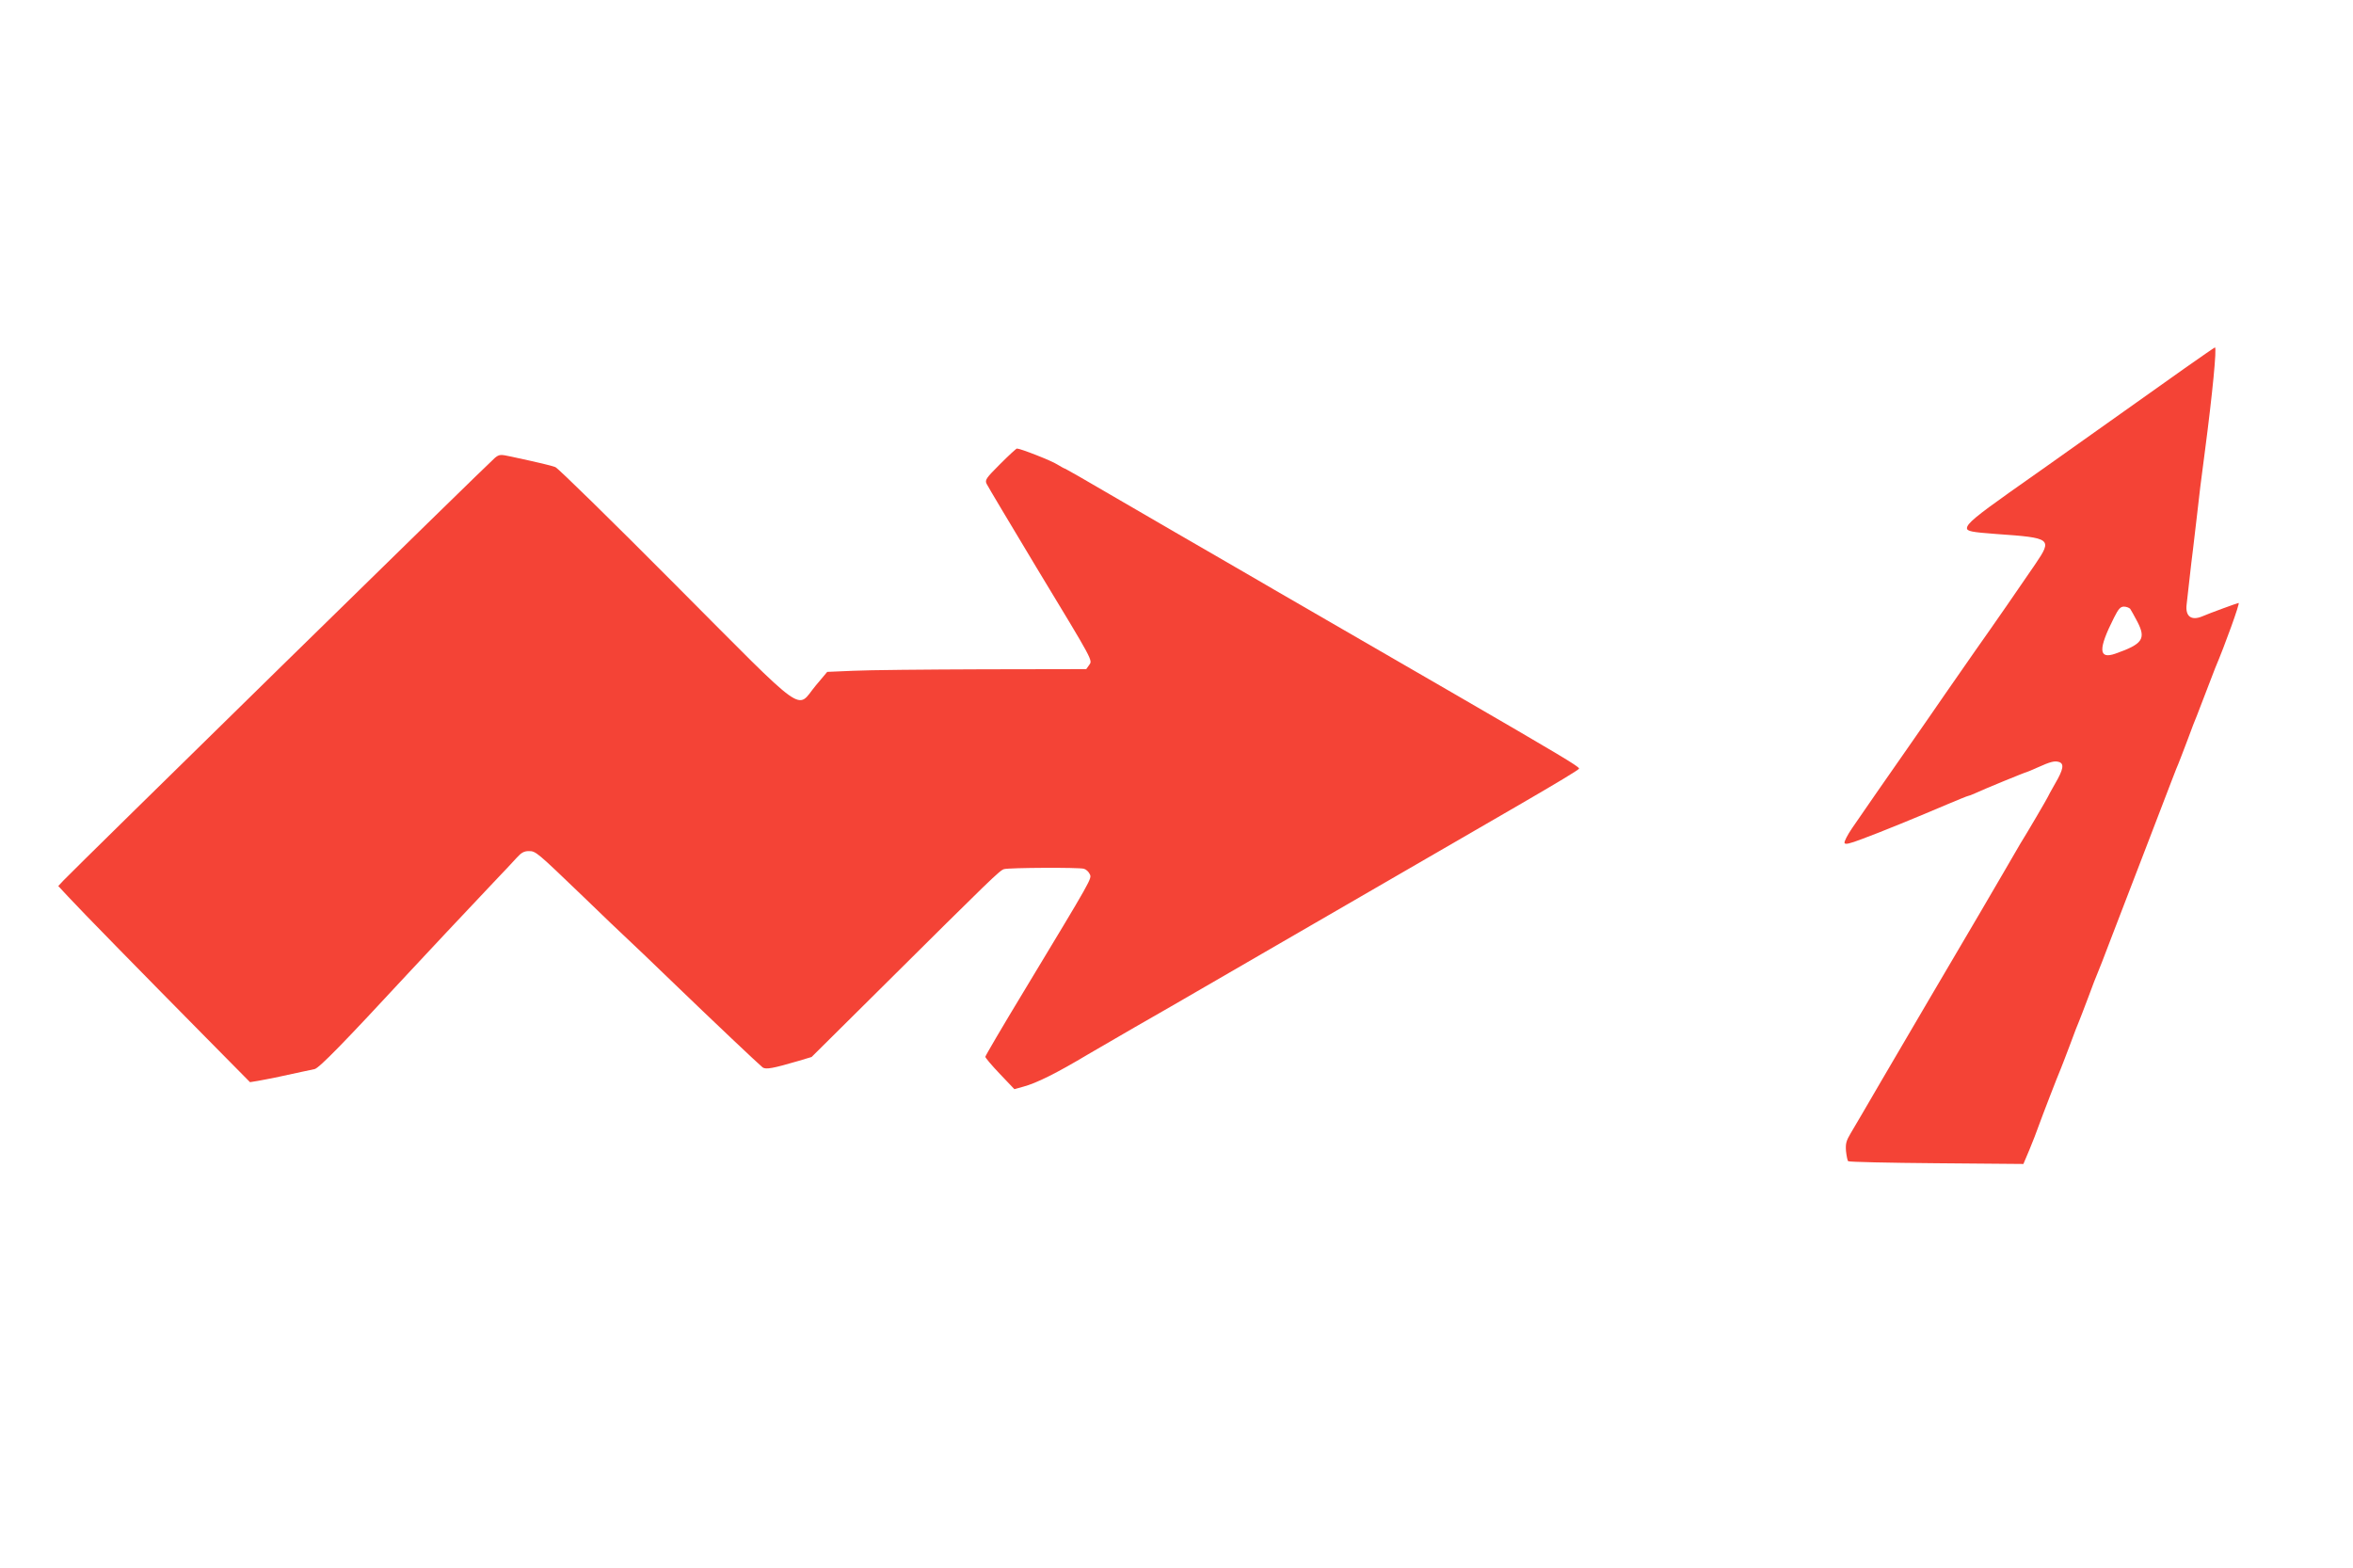 <?xml version="1.0" standalone="no"?>
<!DOCTYPE svg PUBLIC "-//W3C//DTD SVG 20010904//EN"
 "http://www.w3.org/TR/2001/REC-SVG-20010904/DTD/svg10.dtd">
<svg version="1.0" xmlns="http://www.w3.org/2000/svg"
 width="1280pt" height="853pt" viewBox="0 0 1280 853"
 preserveAspectRatio="xMidYMid meet">
<g transform="translate(0,853) scale(0.1,-0.1)"
fill="#f44336" stroke="none">
<path d="M11885 6527 c-88 -62 -302 -214 -475 -337 -173 -123 -389 -276 -479
-339 -179 -127 -231 -170 -231 -194 0 -17 25 -22 160 -32 301 -21 306 -25 211
-165 -63 -93 -240 -349 -326 -470 -38 -55 -110 -158 -160 -230 -49 -72 -144
-208 -210 -303 -127 -182 -221 -317 -299 -431 -26 -38 -45 -75 -42 -82 4 -9
27 -4 93 21 101 37 308 122 465 189 59 25 111 46 114 46 3 0 20 6 37 14 49 23
276 116 282 116 2 0 28 11 57 24 73 33 95 38 118 31 30 -9 25 -40 -20 -117
-22 -39 -40 -71 -40 -73 0 -3 -117 -203 -150 -255 -5 -8 -47 -80 -93 -160 -79
-136 -120 -206 -402 -685 -61 -104 -176 -300 -255 -435 -78 -135 -156 -267
-172 -294 -25 -42 -29 -57 -26 -98 3 -27 8 -52 12 -55 4 -4 220 -9 480 -11
l473 -4 33 78 c18 44 41 102 50 129 19 53 105 276 120 310 5 11 27 70 50 130
22 61 45 119 50 130 5 11 27 70 50 130 22 61 45 119 50 130 5 11 37 92 70 180
34 88 79 205 100 260 21 55 66 172 100 260 133 346 161 421 170 440 5 11 27
70 50 130 22 61 45 119 50 130 4 11 27 70 50 130 23 61 46 119 50 130 54 127
136 355 128 355 -6 0 -164 -58 -198 -73 -60 -25 -93 0 -85 65 2 18 9 78 15
133 6 55 15 132 20 170 5 39 14 115 20 170 13 118 24 209 45 365 40 305 65
560 54 560 -2 0 -76 -51 -164 -113z m-297 -1309 c5 -7 23 -40 40 -72 47 -92
27 -120 -121 -172 -92 -32 -94 24 -7 196 24 48 35 60 54 60 13 0 28 -6 34 -12z"/>
<path d="M5440 6005 c-76 -76 -83 -86 -73 -107 6 -13 128 -217 271 -455 317
-524 306 -503 286 -532 l-15 -21 -562 -1 c-309 -1 -626 -4 -705 -8 l-142 -6
-63 -75 c-108 -130 -31 -186 -763 549 -345 347 -639 635 -653 640 -24 9 -87
24 -240 57 -59 13 -65 12 -88 -6 -24 -18 -2291 -2239 -2347 -2299 l-29 -31 53
-57 c66 -72 424 -437 747 -764 l243 -246 43 7 c47 8 182 36 242 50 22 5 52 11
66 14 25 5 161 145 512 524 90 97 301 322 462 492 50 52 106 112 125 133 26
29 41 37 67 37 38 0 43 -5 293 -245 109 -106 186 -179 330 -315 20 -19 91 -87
156 -150 227 -219 477 -455 493 -467 18 -12 56 -5 196 36 l70 21 375 372 c606
602 648 643 672 650 29 8 405 10 434 2 12 -3 26 -16 32 -29 12 -25 18 -14
-361 -642 -114 -188 -207 -347 -207 -352 0 -5 35 -47 79 -93 l79 -83 47 13
c73 19 186 76 355 177 30 18 145 84 255 148 110 63 281 161 380 219 99 57 272
158 385 223 113 65 284 164 380 220 96 56 267 155 380 220 113 65 258 149 323
187 64 37 172 100 240 139 210 122 327 192 327 198 0 11 -107 75 -680 407
-478 276 -565 327 -695 402 -154 89 -239 138 -280 162 -16 10 -133 77 -260
151 -255 147 -285 165 -633 367 -133 78 -245 142 -247 142 -3 0 -22 10 -43 23
-32 21 -201 87 -220 87 -4 0 -45 -38 -92 -85z"/>
</g>
</svg>
